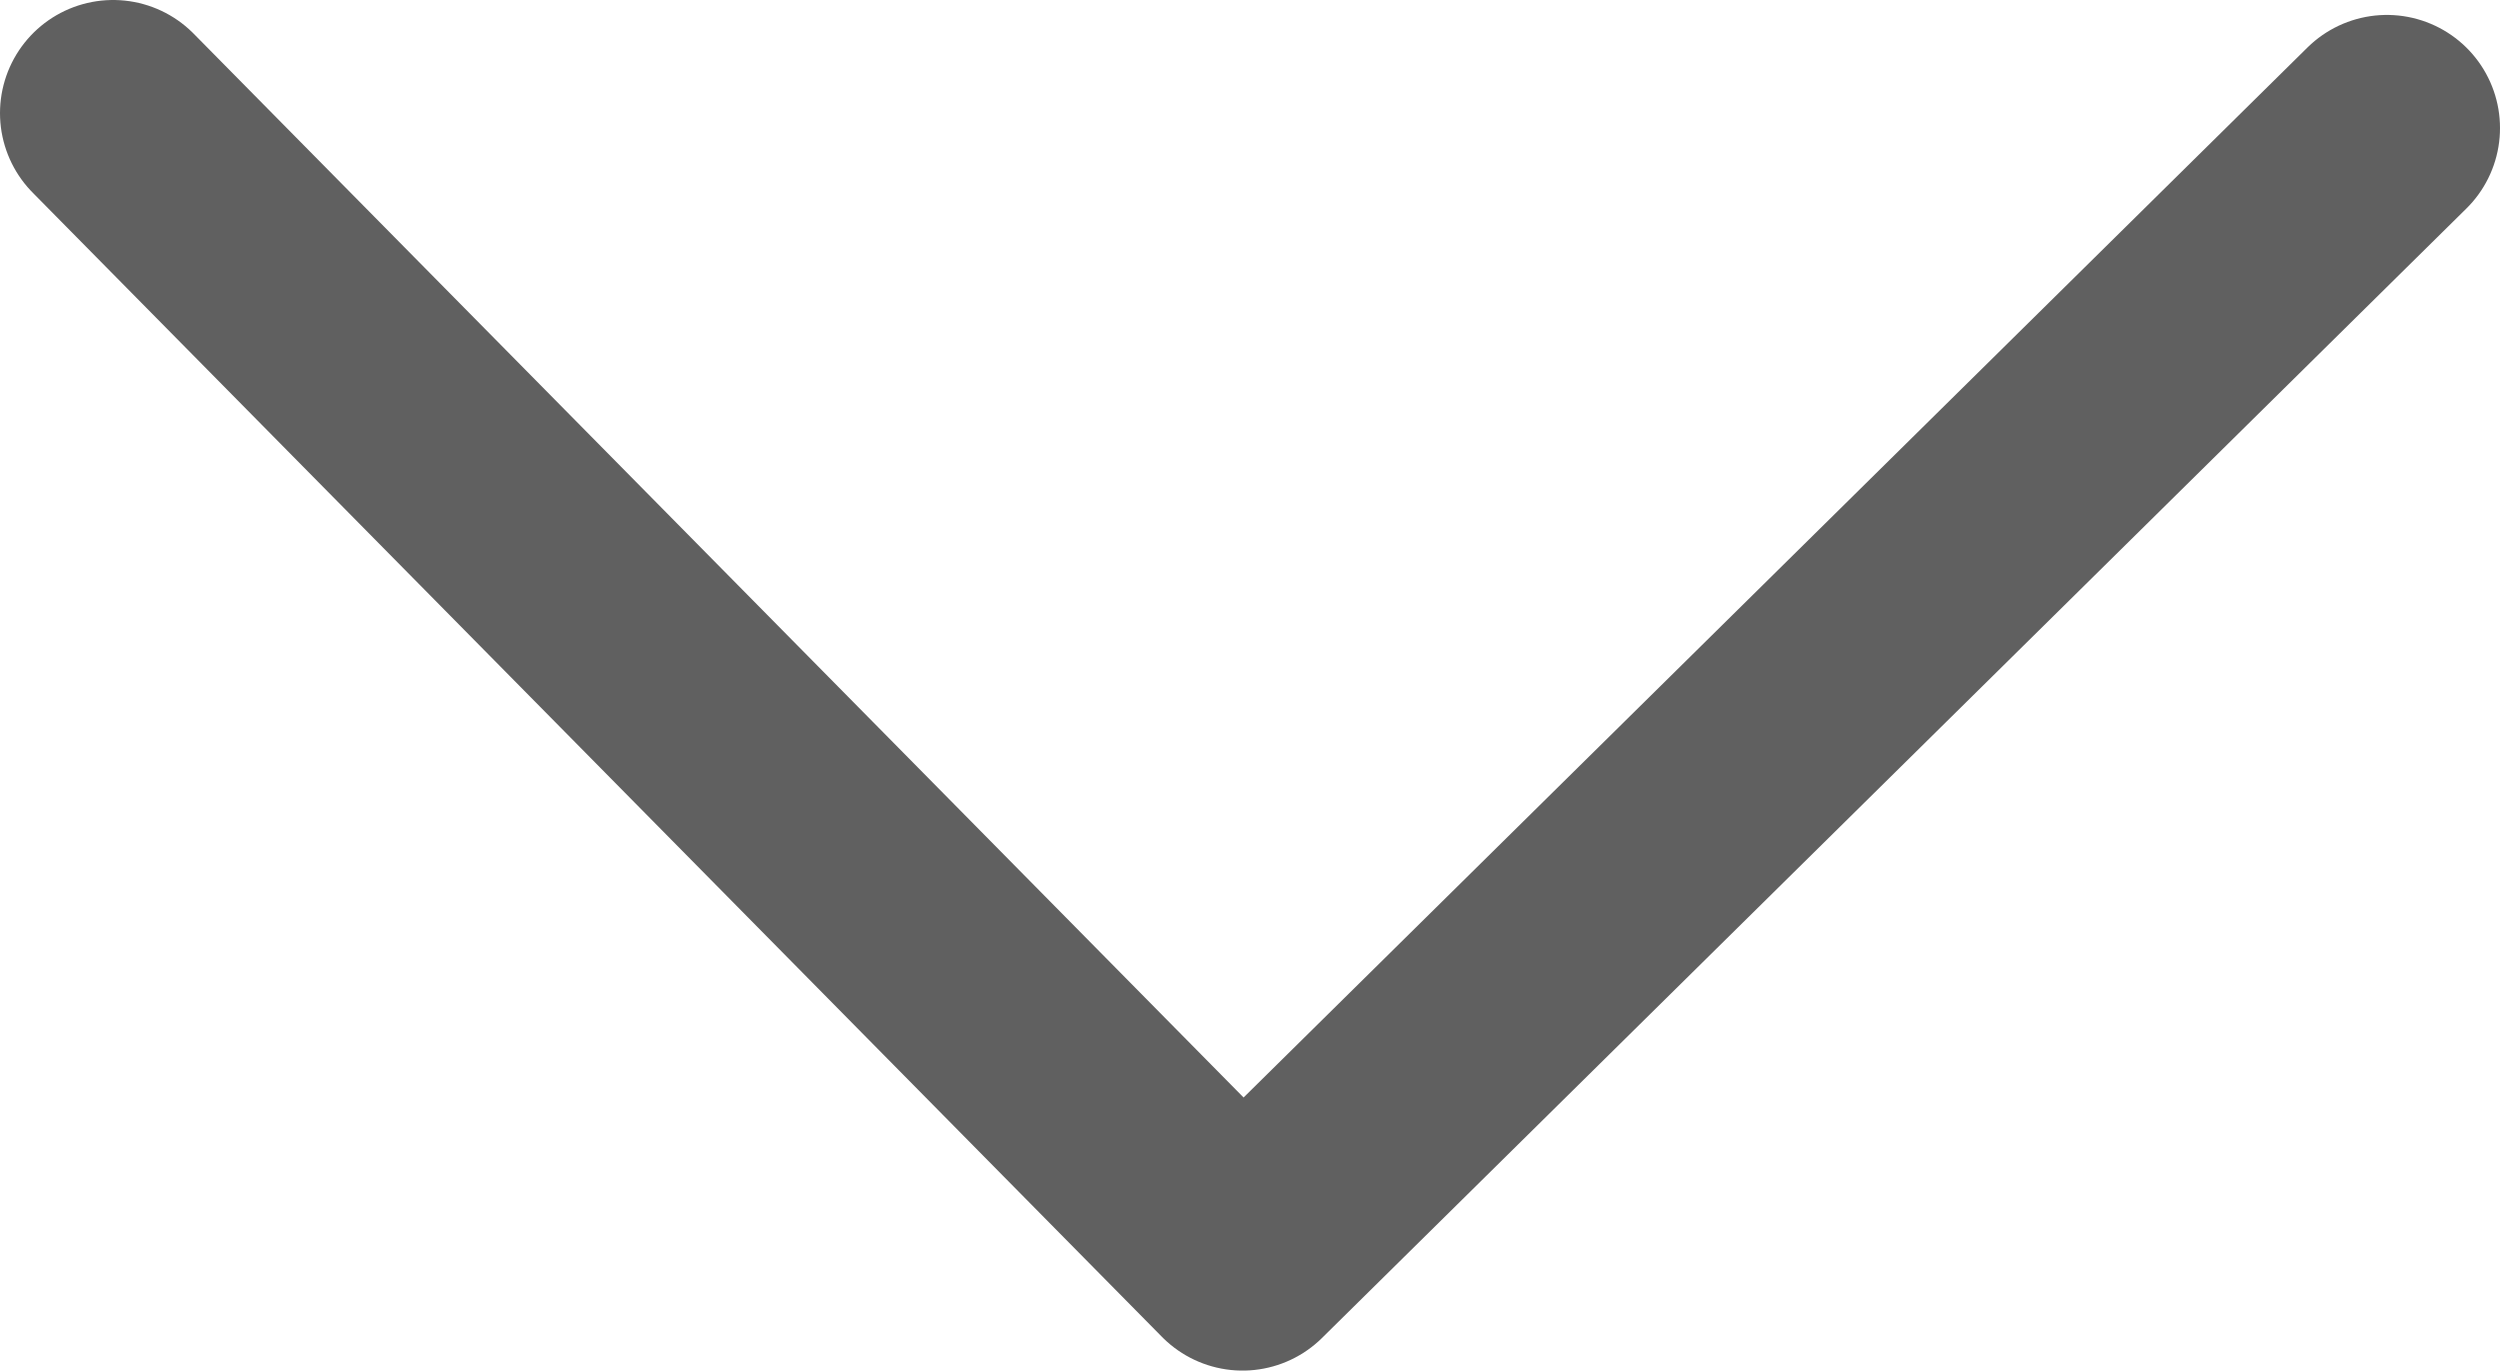 <svg xmlns="http://www.w3.org/2000/svg" viewBox="0 0 55.25 30.29"><defs><style>.cls-1{fill:none;stroke:#606060;stroke-linecap:round;stroke-linejoin:round;stroke-width:5px;}</style></defs><title>arrow-down</title><g id="Capa_2" data-name="Capa 2"><g id="Capa_1-2" data-name="Capa 1"><g id="Capa_1-2-2" data-name="Capa 1-2"><polyline class="cls-1" points="2.5 2.5 27.46 27.79 52.75 2.83"/></g></g></g></svg>